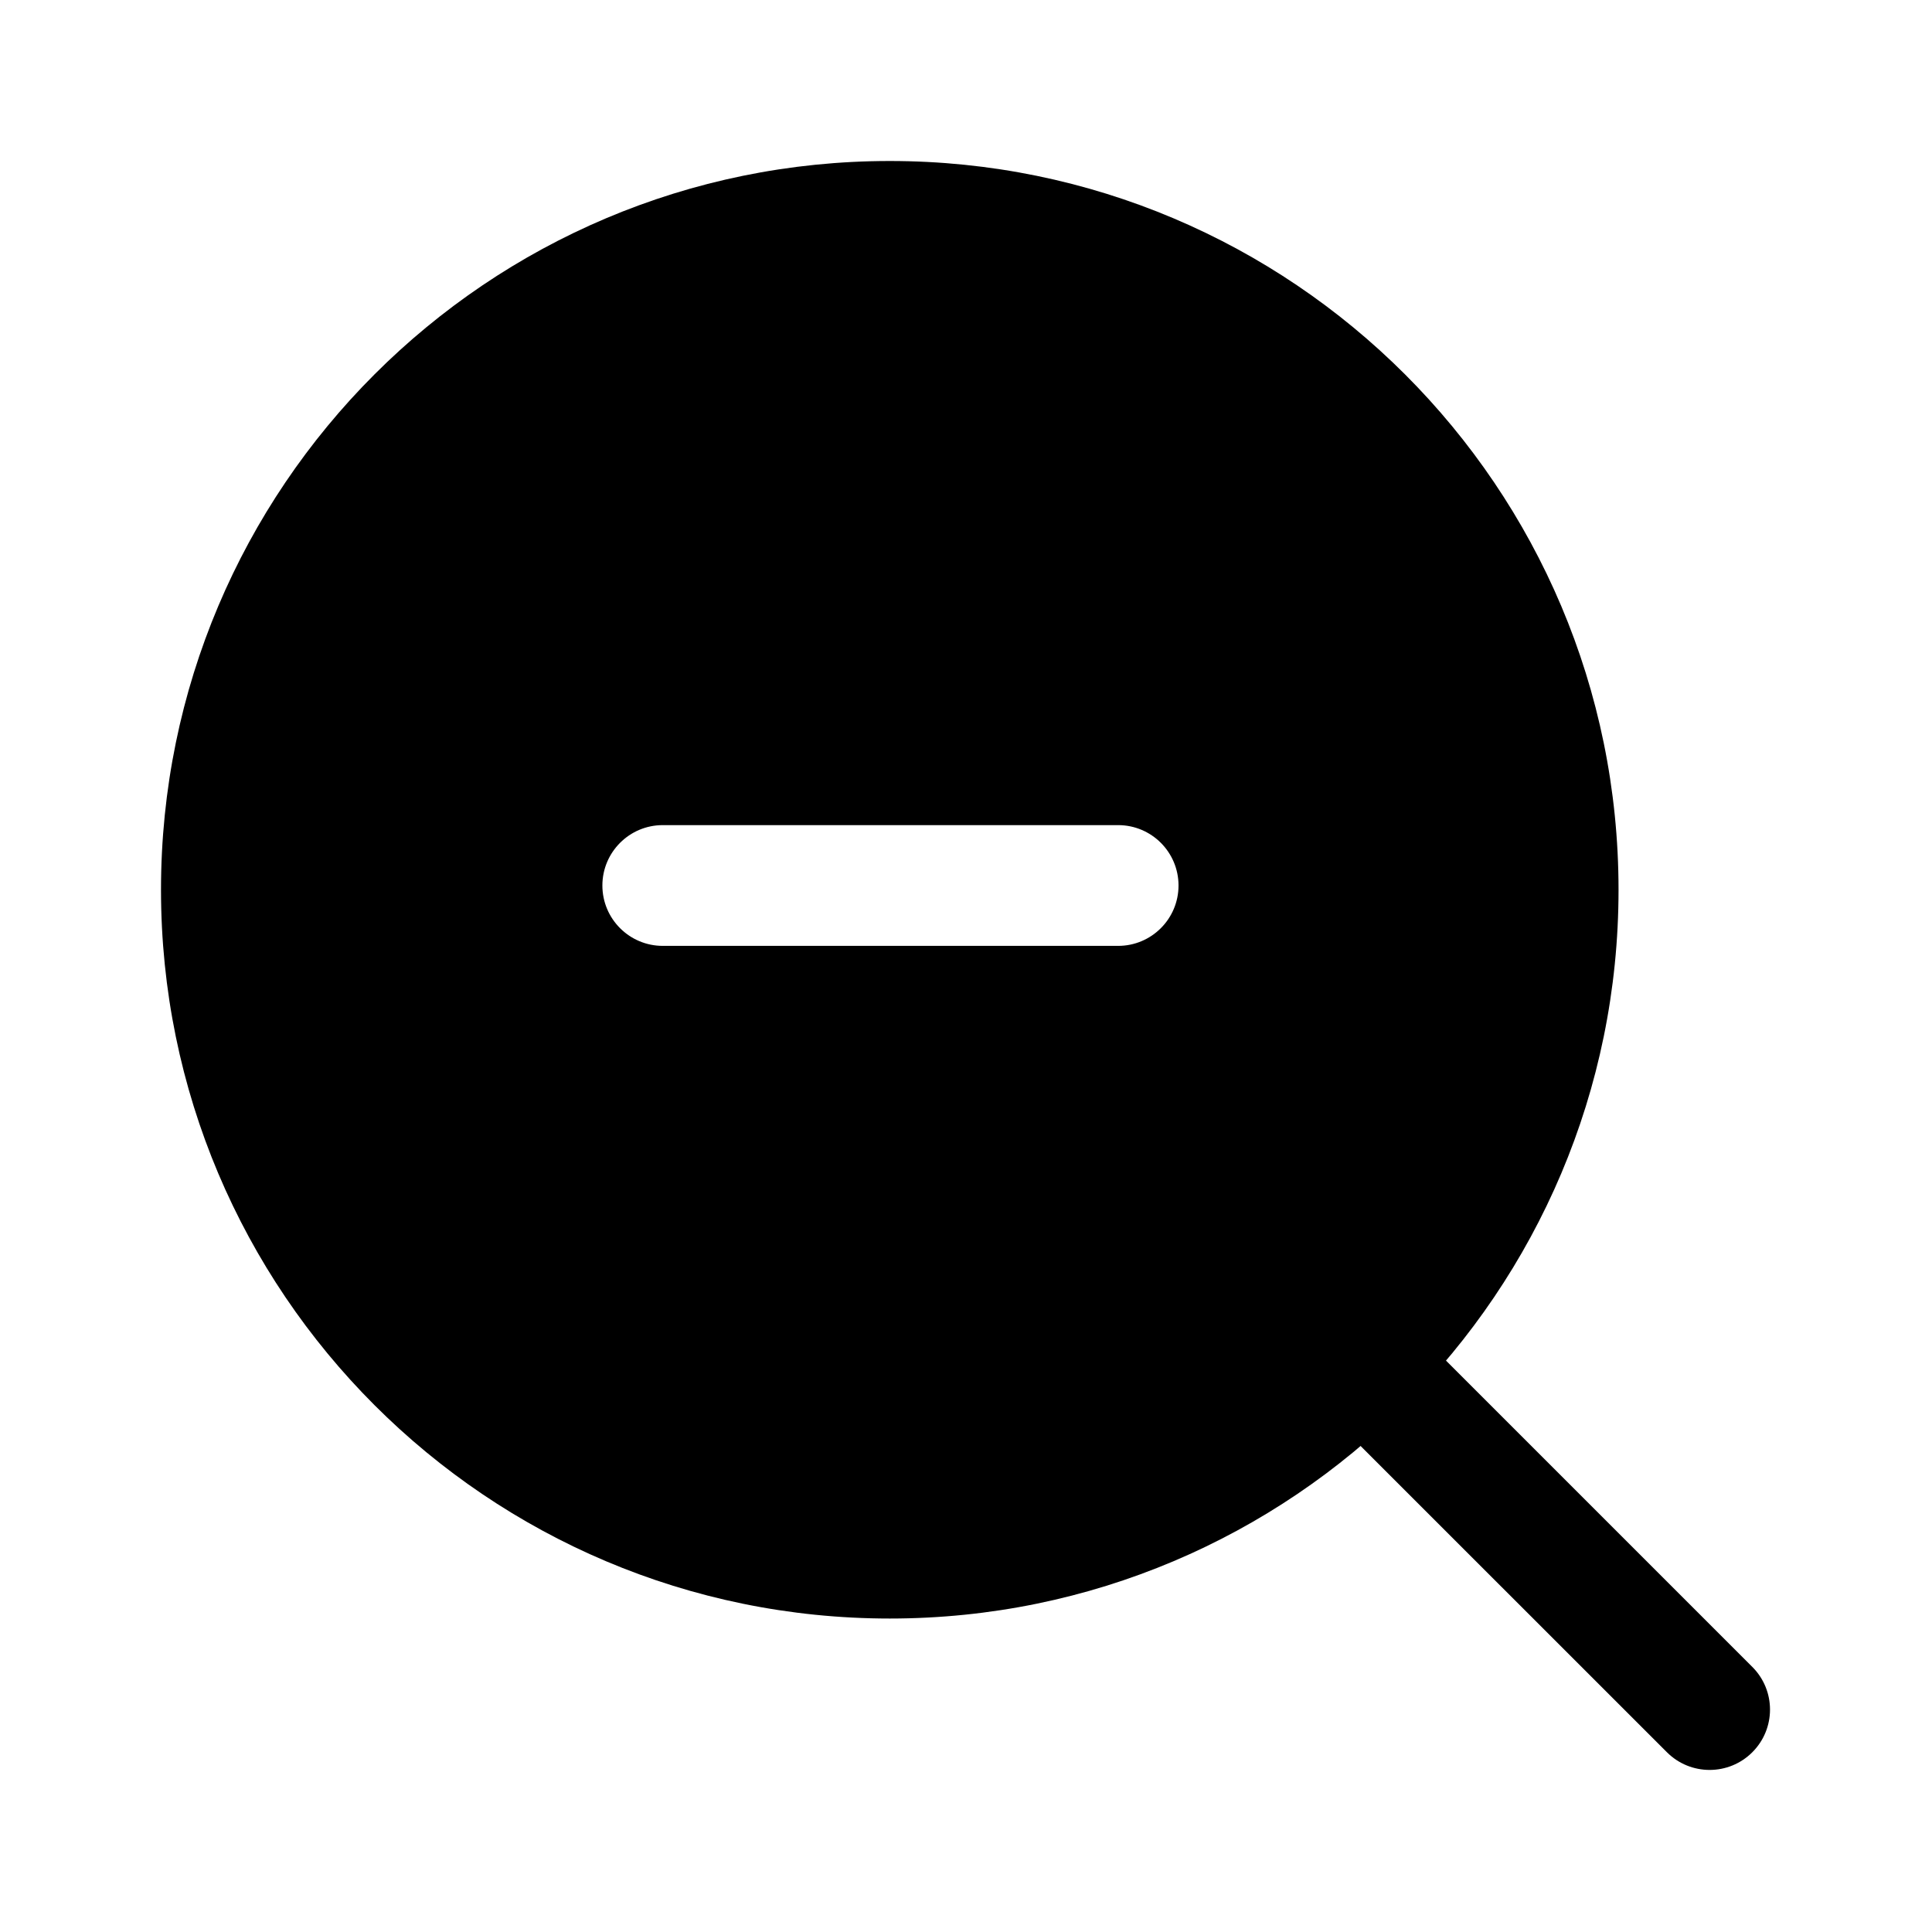 <?xml version="1.0" encoding="utf-8"?><!-- Uploaded to: SVG Repo, www.svgrepo.com, Generator: SVG Repo Mixer Tools -->
<svg width="800px" height="800px" viewBox="0 0 24 24" fill="none" xmlns="http://www.w3.org/2000/svg">
<g id="style=fill">
<g id="zoom out">
<path id="vector (Stroke)" fill-rule="evenodd" clip-rule="evenodd" d="M16.746 16.746C17.039 16.453 17.514 16.453 17.807 16.746L21.768 20.707C22.061 21 22.061 21.474 21.768 21.767C21.475 22.06 21 22.06 20.707 21.767L16.746 17.807C16.453 17.514 16.453 17.039 16.746 16.746Z" fill="#000000"/>
<path id="Subtract" fill-rule="evenodd" clip-rule="evenodd" d="M20.106 11.053C20.106 16.053 16.053 20.106 11.053 20.106C6.053 20.106 2 16.053 2 11.053C2 6.053 6.053 2 11.053 2C16.053 2 20.106 6.053 20.106 11.053ZM13.89 11.75C14.304 11.75 14.64 11.414 14.64 11C14.64 10.586 14.304 10.25 13.89 10.25L8.233 10.25C7.819 10.25 7.483 10.586 7.483 11C7.483 11.414 7.819 11.75 8.233 11.75L13.89 11.75Z" fill="#000000"/>
</g>
</g>
</svg>